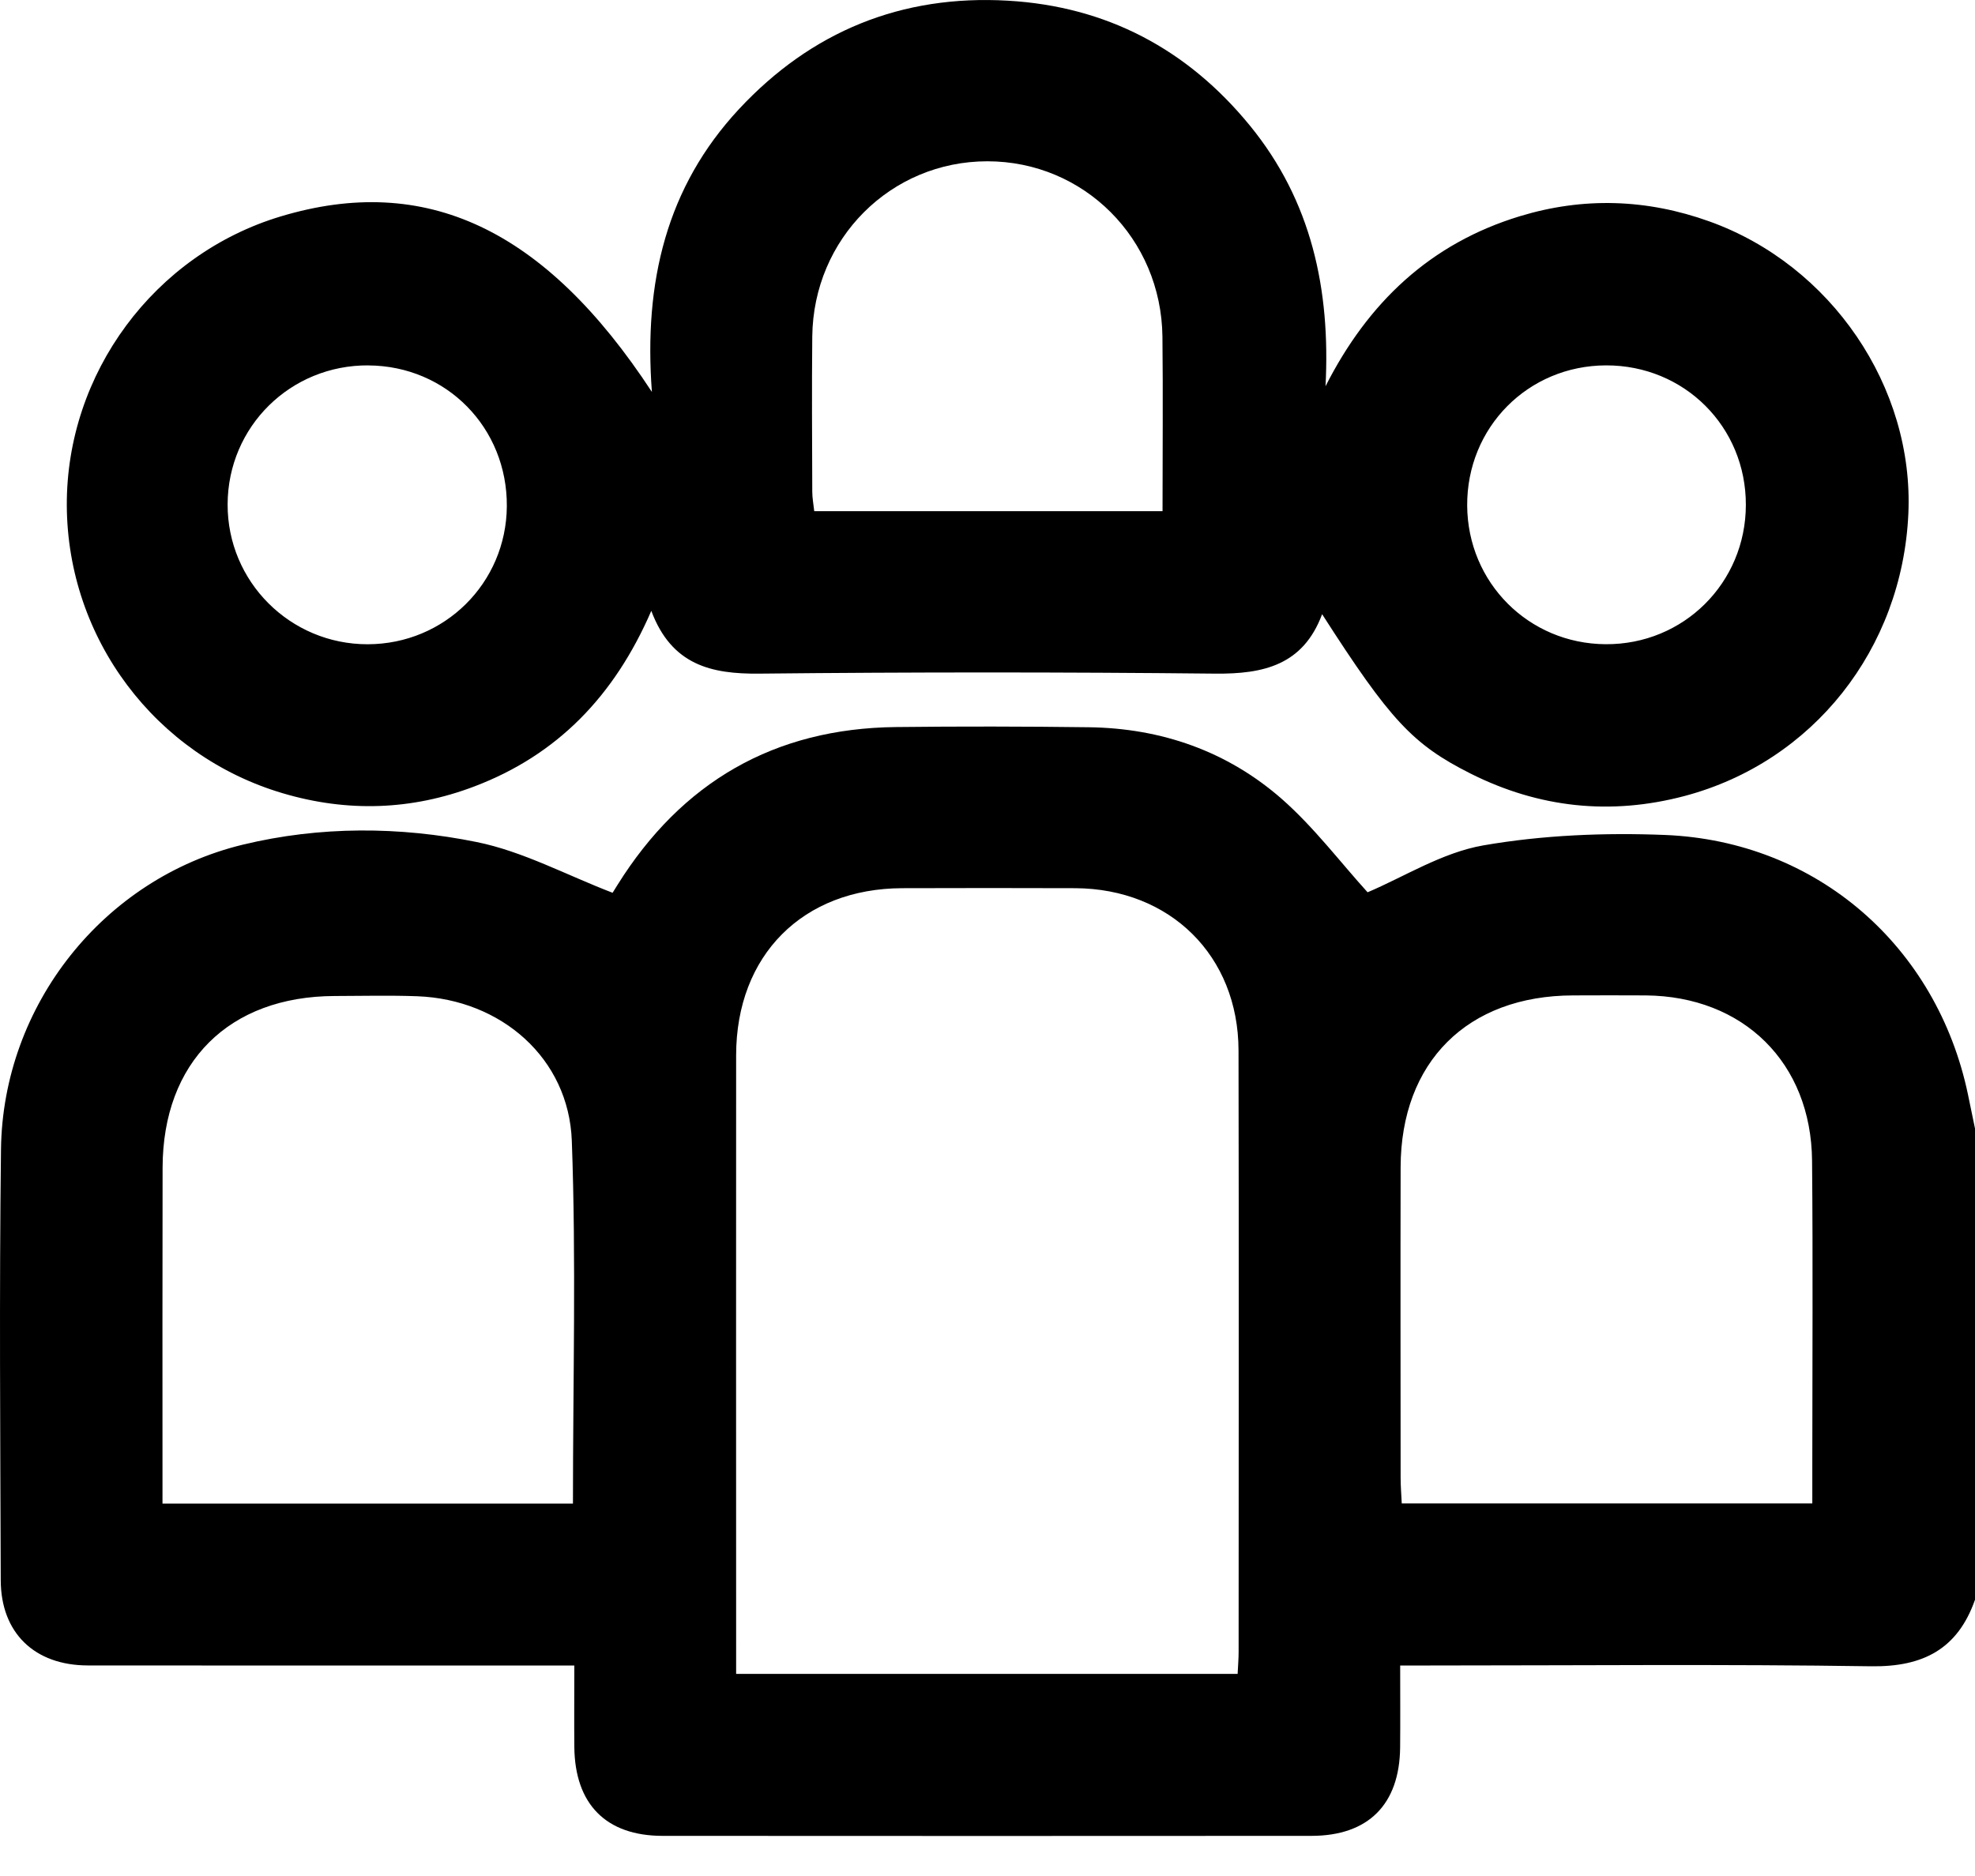 <?xml version="1.0" encoding="UTF-8"?>
<svg xmlns="http://www.w3.org/2000/svg" width="40" height="38" viewBox="0 0 40 38" fill="none">
  <g clip-path="url(#clip0_2346_996)">
    <path d="M40 22.859V32.404C39.65 33.401 38.952 33.767 37.897 33.752C34.921 33.707 31.943 33.736 28.966 33.736H28.358C28.358 34.326 28.362 34.863 28.357 35.399C28.344 36.551 27.713 37.186 26.561 37.187C22.18 37.19 17.799 37.19 13.419 37.187C12.274 37.186 11.644 36.546 11.632 35.389C11.627 34.852 11.632 34.316 11.632 33.736H11.014C7.935 33.736 4.857 33.739 1.778 33.735C0.7 33.733 0.018 33.077 0.015 32.009C0.006 29.1 -0.016 26.19 0.02 23.281C0.056 20.363 2.096 17.791 4.92 17.109C6.481 16.732 8.091 16.739 9.653 17.056C10.589 17.245 11.467 17.723 12.407 18.084C12.4 18.096 12.453 18.01 12.506 17.925C13.808 15.841 15.681 14.754 18.145 14.727C19.447 14.712 20.75 14.714 22.052 14.731C23.524 14.75 24.859 15.218 25.962 16.185C26.613 16.757 27.145 17.465 27.698 18.074C28.432 17.764 29.207 17.269 30.042 17.124C31.246 16.915 32.498 16.864 33.723 16.913C36.799 17.038 39.23 19.169 39.858 22.172C39.906 22.401 39.953 22.63 40 22.859ZM25.066 33.905C25.075 33.724 25.086 33.591 25.086 33.458C25.087 29.398 25.092 25.337 25.084 21.277C25.08 19.361 23.7 18 21.776 17.991C20.608 17.986 19.441 17.988 18.274 17.991C16.259 17.997 14.911 19.349 14.909 21.374C14.906 25.367 14.909 29.359 14.909 33.352C14.909 33.531 14.909 33.71 14.909 33.906H25.066V33.905ZM36.705 30.452C36.705 30.154 36.705 29.903 36.705 29.652C36.705 27.605 36.719 25.558 36.7 23.511C36.682 21.527 35.311 20.18 33.332 20.163C32.841 20.159 32.351 20.162 31.861 20.163C29.722 20.167 28.372 21.509 28.367 23.644C28.362 25.741 28.366 27.839 28.367 29.936C28.367 30.102 28.381 30.267 28.39 30.453H36.705L36.705 30.452ZM11.604 30.456C11.604 27.971 11.67 25.537 11.581 23.109C11.52 21.434 10.147 20.244 8.454 20.18C7.896 20.159 7.338 20.174 6.78 20.175C4.637 20.181 3.297 21.514 3.293 23.654C3.288 25.751 3.291 27.846 3.291 29.943C3.291 30.108 3.291 30.272 3.291 30.456H11.602H11.604Z" fill="black"></path>
    <path d="M13.191 12.373C12.443 14.101 11.285 15.293 9.607 15.93C8.335 16.413 7.037 16.456 5.727 16.068C3.147 15.306 1.366 12.935 1.353 10.24C1.341 7.561 3.126 5.151 5.691 4.382C8.611 3.506 11.03 4.621 13.203 7.939C13.035 5.707 13.501 3.787 14.964 2.213C16.432 0.635 18.261 -0.112 20.416 0.014C22.413 0.13 24.048 0.996 25.312 2.541C26.563 4.07 26.948 5.865 26.846 7.824C27.707 6.126 28.968 4.931 30.784 4.379C32.07 3.988 33.352 4.03 34.618 4.484C37.088 5.369 38.768 7.841 38.65 10.41C38.525 13.145 36.72 15.432 34.12 16.123C32.623 16.52 31.17 16.366 29.783 15.669C28.611 15.079 28.153 14.585 26.777 12.441C26.392 13.474 25.589 13.654 24.614 13.645C21.536 13.613 18.458 13.613 15.38 13.645C14.405 13.655 13.603 13.472 13.191 12.374V12.373ZM23.545 10.354C23.545 9.143 23.556 7.981 23.543 6.819C23.52 4.831 21.952 3.267 19.997 3.267C18.042 3.267 16.472 4.832 16.451 6.817C16.44 7.865 16.448 8.912 16.451 9.96C16.451 10.089 16.476 10.216 16.491 10.354H23.545ZM32.53 7.401C30.948 7.404 29.706 8.657 29.715 10.242C29.725 11.802 30.96 13.039 32.518 13.049C34.096 13.06 35.357 11.807 35.359 10.228C35.363 8.646 34.114 7.398 32.529 7.401H32.53ZM7.462 7.401C5.883 7.391 4.615 8.642 4.61 10.215C4.605 11.782 5.877 13.052 7.447 13.05C9.006 13.047 10.253 11.809 10.265 10.256C10.276 8.665 9.044 7.411 7.462 7.402V7.401Z" fill="black"></path>
  </g>
  <defs>
    <clipPath id="clip0_2346_996">
      <rect width="40" height="37.189" fill="white"></rect>
    </clipPath>
  </defs>
</svg>
